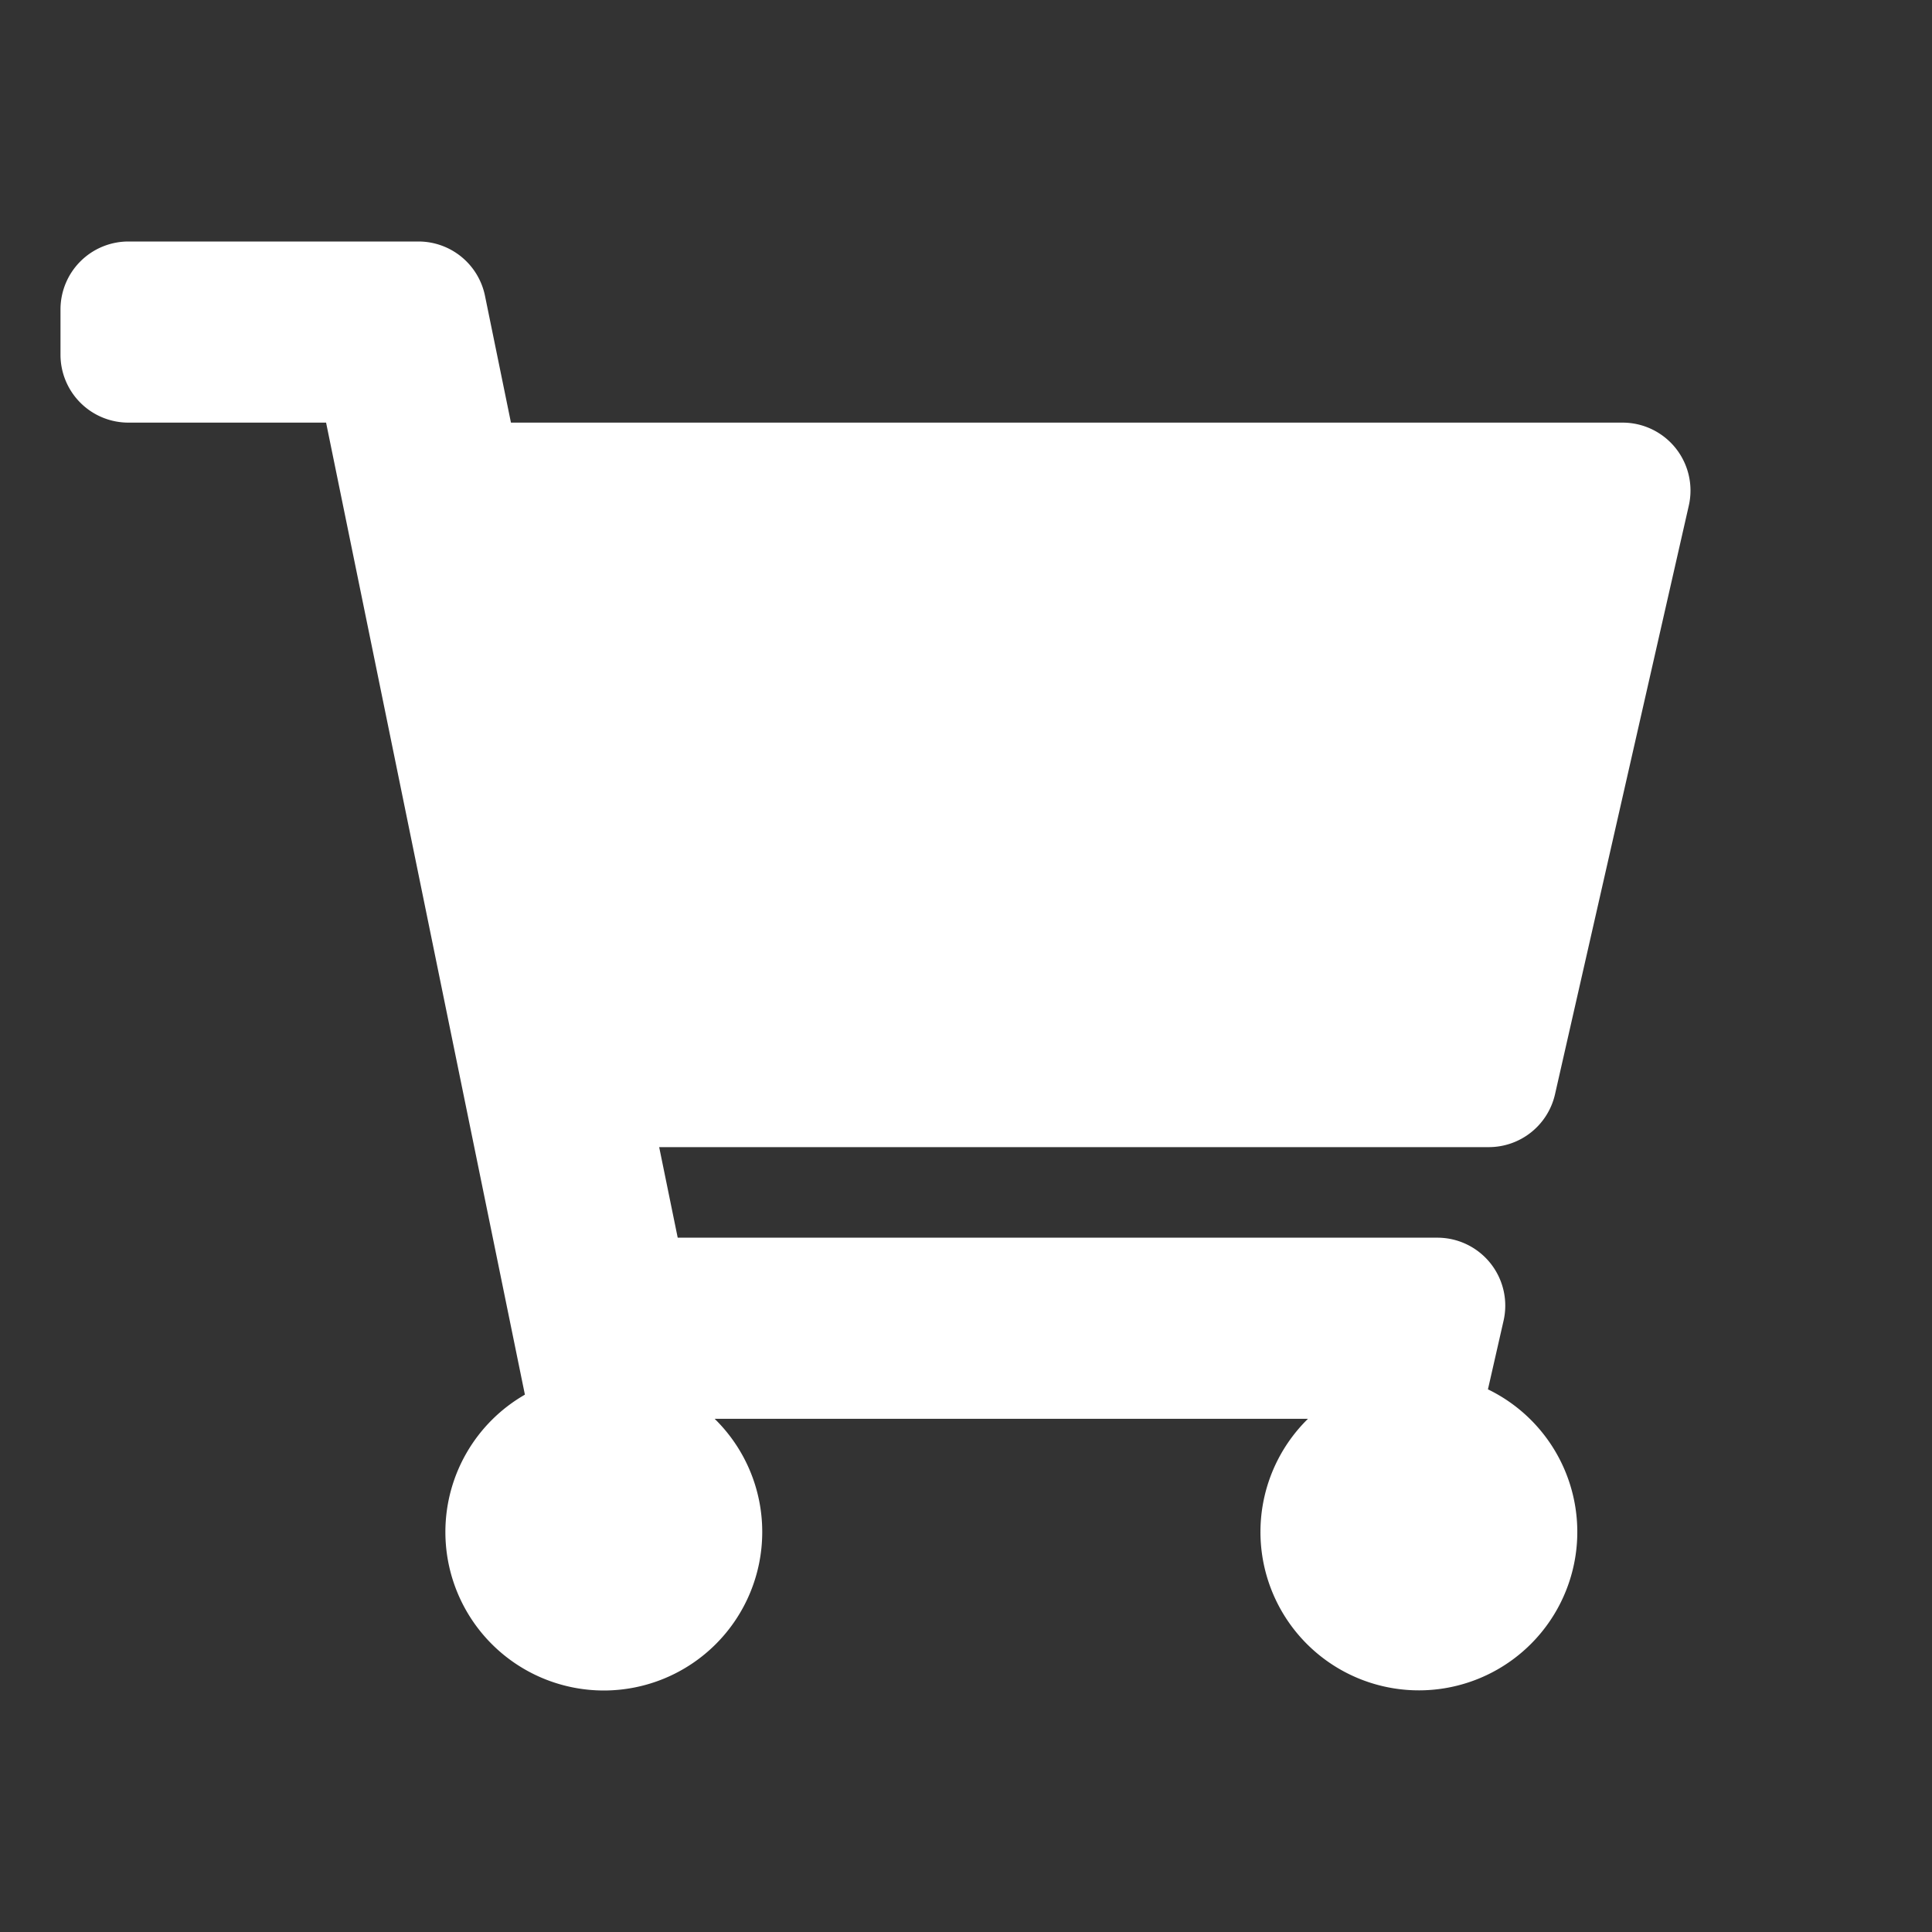 <svg xmlns="http://www.w3.org/2000/svg" width="32" height="32" viewBox="0 0 32 32"><rect x="0" y="0" width="32" height="32" fill="#333333" stroke="none"/><g id="icon-cart" transform="translate(11764 7491)"><rect id="Rectangle_342" data-name="Rectangle 342" width="32" height="32" transform="translate(-11764 -7491)" fill="#fff" opacity="0"></rect><path id="Path_9451" data-name="Path 9451" d="M11.279-6.876l2.216-9.75A1.125,1.125,0,0,0,12.4-18H-6.014l-.43-2.1a1.125,1.125,0,0,0-1.1-.9h-4.806a1.125,1.125,0,0,0-1.125,1.125v.75A1.125,1.125,0,0,0-12.352-18h3.276L-5.783-1.9A2.623,2.623,0,0,0-7.1.375,2.625,2.625,0,0,0-4.477,3,2.625,2.625,0,0,0-1.852.375,2.617,2.617,0,0,0-2.64-1.5H7.187a2.624,2.624,0,1,0,2.981-.488l.259-1.138A1.125,1.125,0,0,0,9.33-4.5H-3.252L-3.559-6H10.182A1.125,1.125,0,0,0,11.279-6.876Z" transform="translate(-11749.523 -7466)" fill="#fff"></path></g></svg>